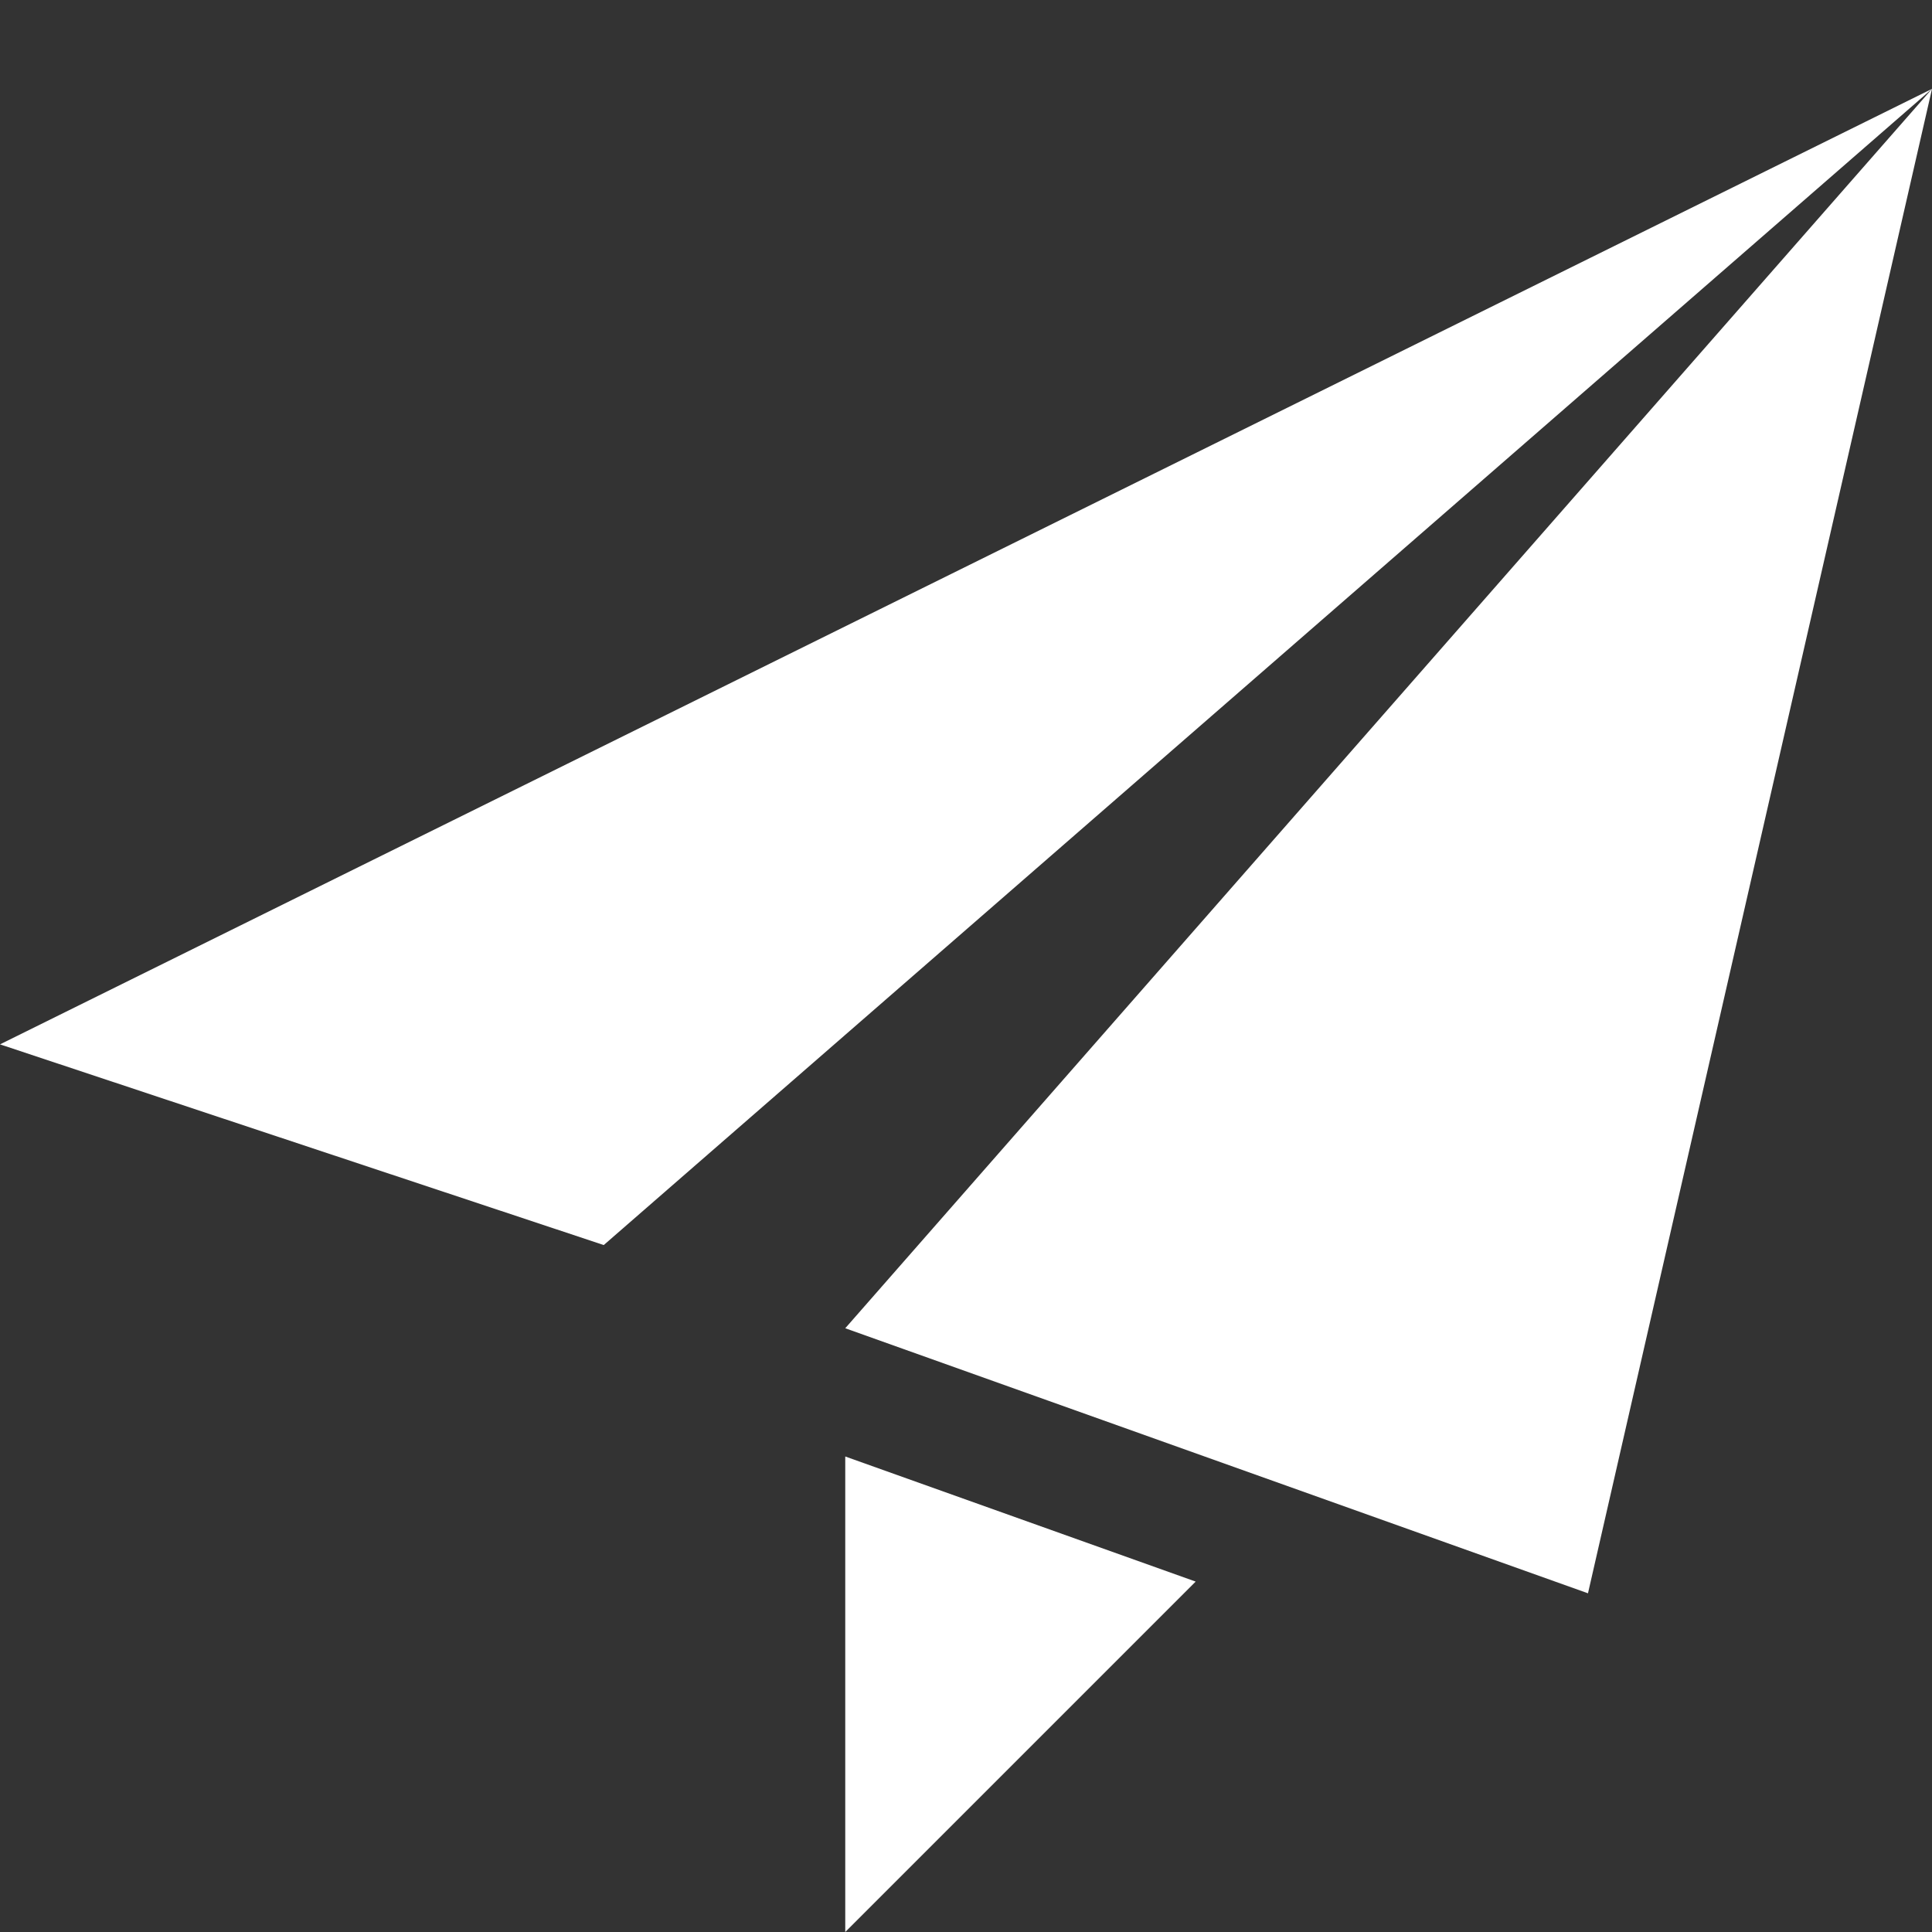 <svg version="1.1" xmlns="http://www.w3.org/2000/svg" xmlns:xlink="http://www.w3.org/1999/xlink" width="16" height="16" viewBox="0 0 16 16">
<rect x="0" y="0" width="16" height="16" fill="#333333" stroke="none"/>
<defs>
  <style type="text/css">
    <![CDATA[
      .symbol { fill: rgba(255,255,255,1); }
    ]]>
  </style>
</defs>	 
<path class="symbol" d="M7 11l6.151 2.195 2.849-12.459zM5 10.311l11-9.575-16 7.913zM7 12.062v3.938l2.902-2.902z"></path>
</svg>

